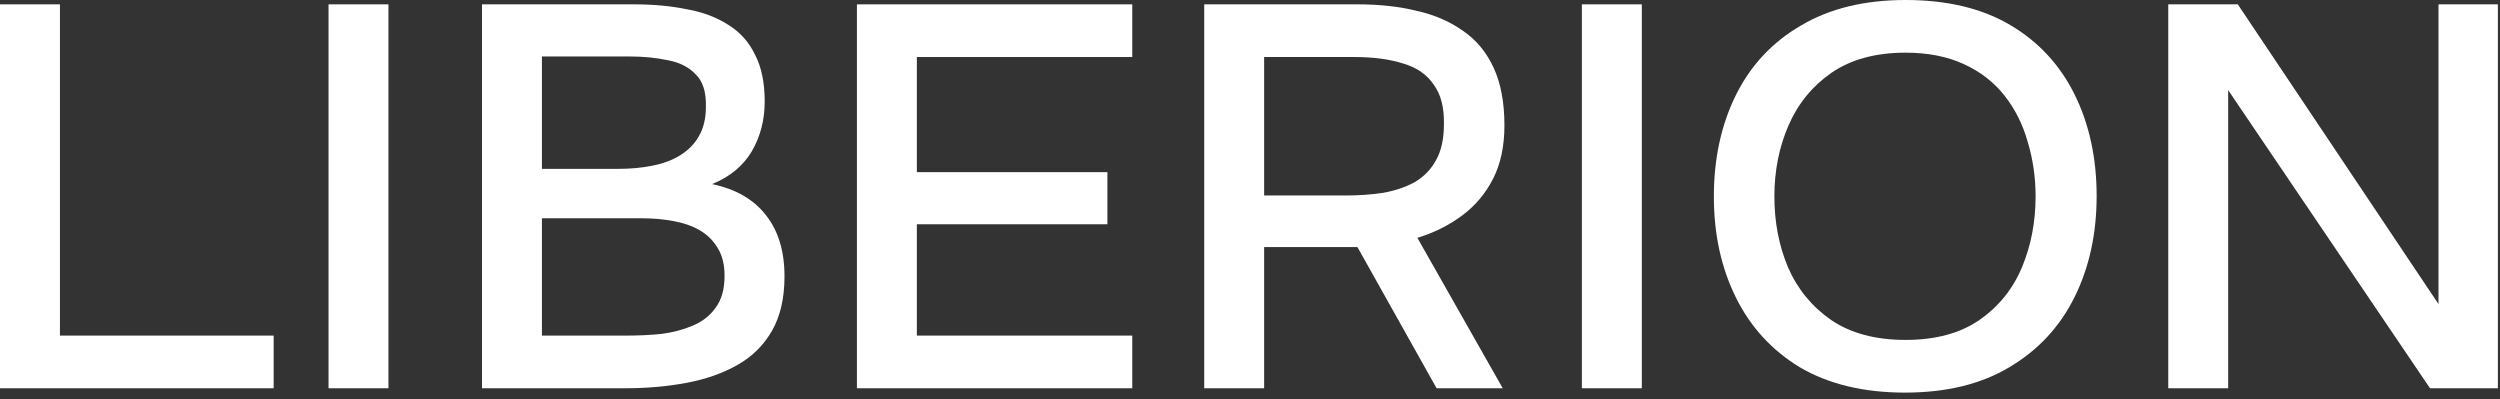<svg xmlns="http://www.w3.org/2000/svg" width="119" height="19" viewBox="0 0 119 19" fill="none">
  <rect x="0" y="0" width="119" height="19" fill="#333333" stroke="none"/>
  <path d="M0 18.481V0.207H2.853V15.974H13.026V18.481H0Z" fill="white"/>
  <path d="M15.638 18.481V0.207H18.49V18.481H15.638Z" fill="white"/>
  <path d="M22.943 18.481V0.207H30.183C31.098 0.207 31.932 0.284 32.686 0.439C33.457 0.577 34.121 0.827 34.677 1.189C35.233 1.534 35.655 2.007 35.942 2.611C36.247 3.196 36.4 3.937 36.4 4.833C36.4 5.712 36.193 6.505 35.781 7.211C35.368 7.901 34.74 8.418 33.897 8.762C35.027 9.003 35.879 9.495 36.453 10.236C37.045 10.976 37.342 11.95 37.342 13.156C37.342 14.19 37.144 15.052 36.749 15.741C36.355 16.43 35.807 16.973 35.108 17.369C34.408 17.766 33.601 18.05 32.686 18.222C31.771 18.395 30.793 18.481 29.752 18.481H22.943ZM25.796 15.974H29.86C30.398 15.974 30.936 15.948 31.475 15.896C32.013 15.827 32.506 15.698 32.955 15.508C33.421 15.319 33.789 15.034 34.058 14.655C34.345 14.276 34.489 13.768 34.489 13.13C34.489 12.596 34.381 12.157 34.166 11.812C33.951 11.45 33.663 11.166 33.305 10.959C32.946 10.752 32.524 10.606 32.04 10.52C31.573 10.434 31.089 10.391 30.587 10.391H25.796V15.974ZM25.796 8.038H29.402C30.012 8.038 30.569 7.987 31.071 7.883C31.591 7.78 32.04 7.608 32.417 7.366C32.793 7.125 33.08 6.824 33.278 6.462C33.493 6.083 33.601 5.626 33.601 5.092C33.619 4.385 33.457 3.868 33.116 3.541C32.793 3.196 32.354 2.972 31.798 2.869C31.241 2.748 30.631 2.688 29.968 2.688H25.796V8.038Z" fill="white"/>
  <path d="M40.789 18.481V0.207H53.896V2.714H43.642V8.194H52.712V10.675H43.642V15.974H53.896V18.481H40.789Z" fill="white"/>
  <path d="M57.321 18.481V0.207H64.641C65.663 0.207 66.596 0.31 67.44 0.517C68.283 0.706 69.019 1.025 69.647 1.473C70.275 1.904 70.759 2.49 71.1 3.231C71.441 3.972 71.611 4.885 71.611 5.971C71.611 6.953 71.432 7.797 71.073 8.504C70.714 9.21 70.221 9.796 69.593 10.261C68.965 10.727 68.256 11.08 67.467 11.321L71.53 18.481H68.382L64.614 11.761H60.173V18.481H57.321ZM60.173 9.305H64.049C64.695 9.305 65.296 9.262 65.852 9.176C66.426 9.072 66.928 8.9 67.359 8.659C67.79 8.4 68.121 8.056 68.355 7.625C68.606 7.177 68.731 6.608 68.731 5.919C68.749 5.126 68.588 4.497 68.247 4.032C67.924 3.55 67.44 3.214 66.794 3.024C66.148 2.817 65.367 2.714 64.452 2.714H60.173V9.305Z" fill="white"/>
  <path d="M75.297 18.481V0.207H78.15V18.481H75.297Z" fill="white"/>
  <path d="M90.677 18.688C88.721 18.688 87.061 18.291 85.698 17.498C84.352 16.689 83.33 15.577 82.63 14.164C81.93 12.751 81.58 11.149 81.58 9.357C81.58 7.547 81.93 5.936 82.63 4.523C83.33 3.11 84.361 2.007 85.725 1.215C87.088 0.405 88.748 0 90.704 0C92.677 0 94.337 0.396 95.683 1.189C97.028 1.982 98.051 3.084 98.751 4.497C99.45 5.91 99.8 7.522 99.8 9.331C99.8 11.123 99.45 12.725 98.751 14.138C98.051 15.551 97.019 16.663 95.656 17.473C94.31 18.283 92.65 18.688 90.677 18.688ZM90.704 16.18C92.139 16.18 93.314 15.862 94.229 15.224C95.144 14.586 95.817 13.751 96.248 12.717C96.678 11.683 96.894 10.563 96.894 9.357C96.894 8.443 96.768 7.573 96.517 6.746C96.284 5.919 95.916 5.187 95.413 4.549C94.911 3.912 94.265 3.412 93.476 3.05C92.686 2.688 91.762 2.507 90.704 2.507C89.286 2.507 88.111 2.826 87.178 3.464C86.263 4.101 85.581 4.937 85.133 5.971C84.684 7.005 84.46 8.133 84.46 9.357C84.46 10.563 84.675 11.683 85.106 12.717C85.554 13.751 86.236 14.586 87.151 15.224C88.084 15.862 89.268 16.18 90.704 16.18Z" fill="white"/>
  <path d="M103.209 18.481V0.207H106.519L116.073 14.474V0.207H118.899V18.481H115.669L106.061 4.291V18.481H103.209Z" fill="white"/>
</svg>